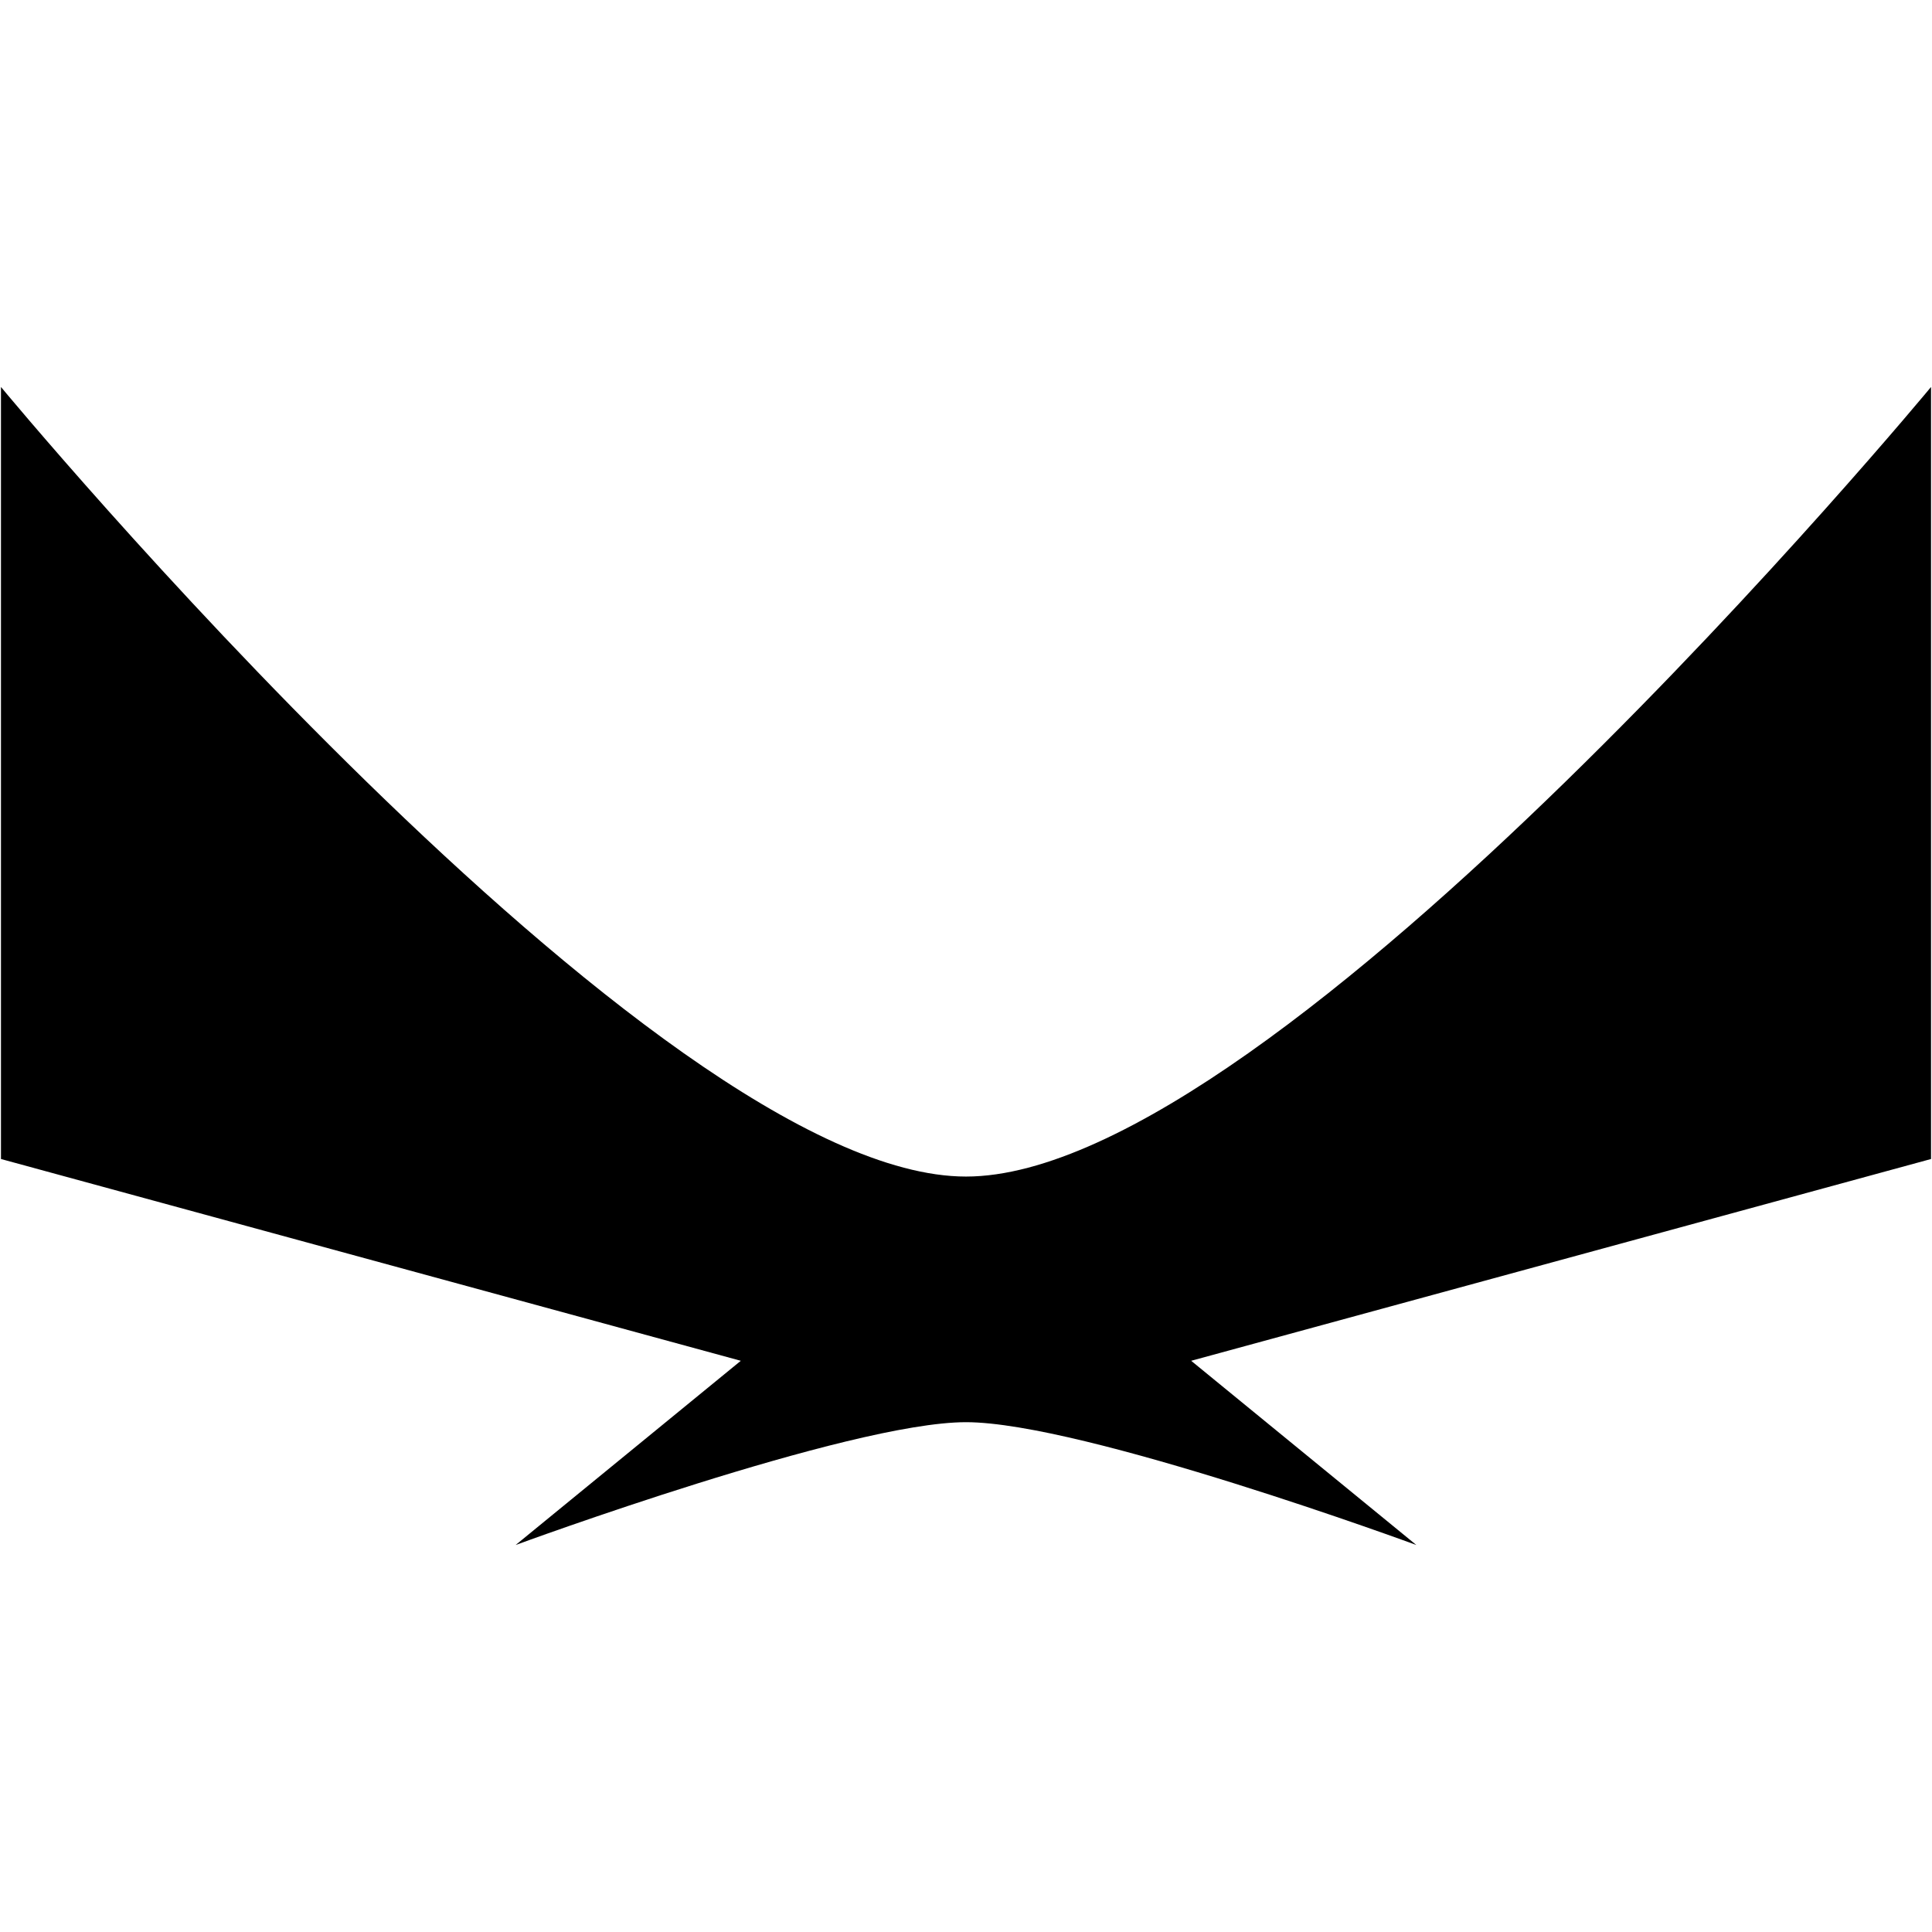 <?xml version="1.0" encoding="UTF-8"?>
<svg id="Capa_1" data-name="Capa 1" xmlns="http://www.w3.org/2000/svg" viewBox="0 0 1080 1080">
  <path d="M1079.46,647.89l-413.59,112.8,125.87,102.98s-186.51-68.66-251.75-68.66-251.75,68.66-251.75,68.66l125.87-102.98L.54,647.89V216.32s365.21,441.38,539.46,441.38,539.46-441.38,539.46-441.38v431.57Z"/>
</svg>